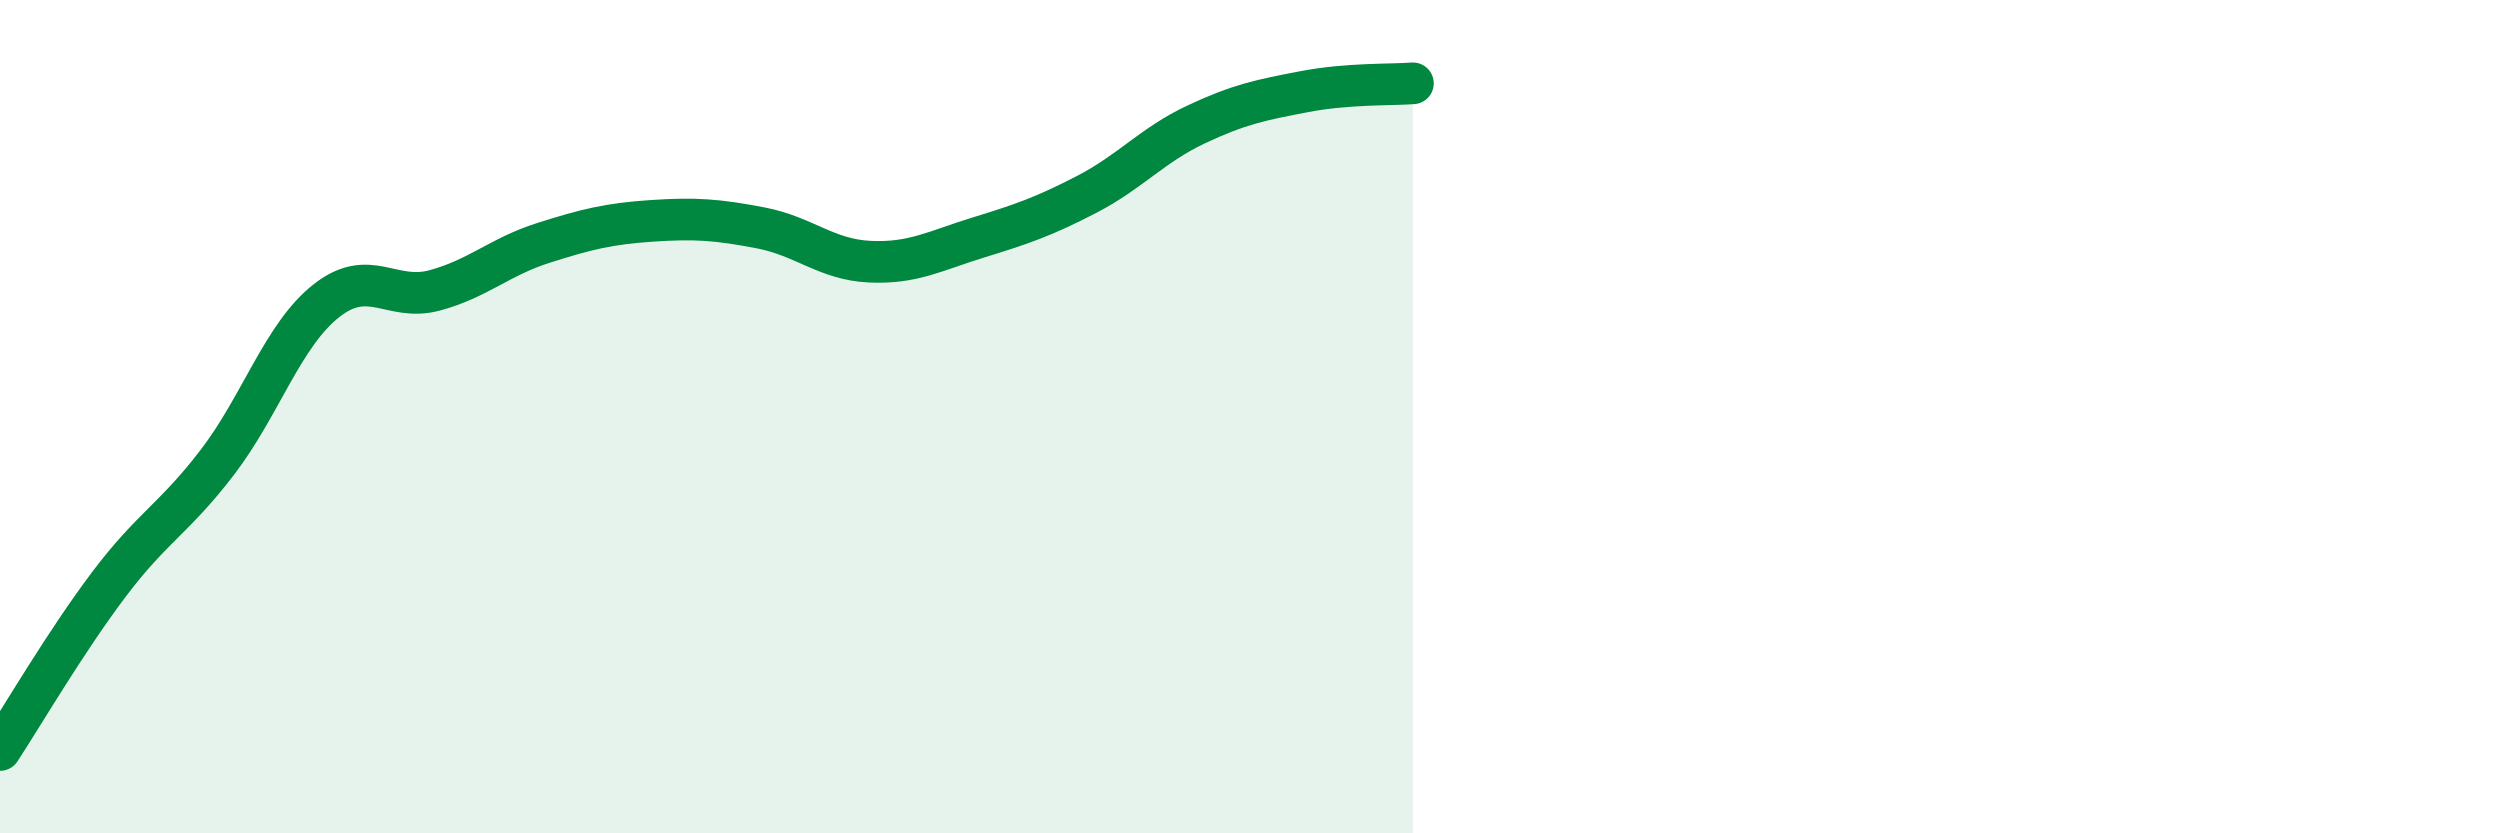 
    <svg width="60" height="20" viewBox="0 0 60 20" xmlns="http://www.w3.org/2000/svg">
      <path
        d="M 0,18 C 0.52,17.21 1.57,15.41 2.61,14.03 C 3.65,12.65 4.18,12.45 5.22,11.09 C 6.26,9.73 6.79,8.04 7.83,7.22 C 8.87,6.4 9.39,7.25 10.43,6.97 C 11.47,6.69 12,6.16 13.04,5.83 C 14.08,5.5 14.61,5.37 15.65,5.3 C 16.69,5.23 17.22,5.27 18.26,5.47 C 19.3,5.67 19.83,6.23 20.87,6.28 C 21.91,6.33 22.44,6.02 23.48,5.7 C 24.52,5.38 25.05,5.2 26.09,4.66 C 27.13,4.12 27.66,3.48 28.7,2.99 C 29.74,2.5 30.26,2.4 31.3,2.2 C 32.34,2 33.39,2.04 33.91,2L33.91 20L0 20Z"
        fill="#008740"
        opacity="0.1"
        stroke-linecap="round"
        stroke-linejoin="round"
      />
      <path
        d="M 0,18 C 0.52,17.21 1.57,15.41 2.61,14.03 C 3.65,12.65 4.18,12.45 5.22,11.09 C 6.26,9.73 6.79,8.04 7.83,7.22 C 8.87,6.4 9.39,7.25 10.43,6.97 C 11.47,6.69 12,6.16 13.04,5.83 C 14.08,5.5 14.61,5.37 15.65,5.3 C 16.69,5.23 17.22,5.27 18.26,5.47 C 19.3,5.67 19.83,6.23 20.87,6.28 C 21.91,6.33 22.44,6.02 23.48,5.7 C 24.52,5.38 25.05,5.2 26.09,4.66 C 27.13,4.12 27.66,3.48 28.7,2.99 C 29.74,2.5 30.26,2.4 31.3,2.2 C 32.34,2 33.39,2.04 33.91,2"
        stroke="#008740"
        stroke-width="1"
        fill="none"
        stroke-linecap="round"
        stroke-linejoin="round"
      />
    </svg>
  